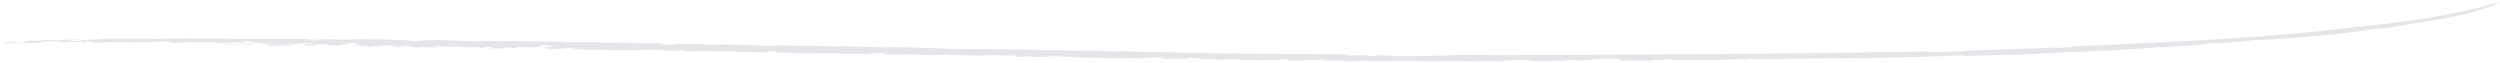 <?xml version="1.0" encoding="UTF-8"?>
<svg width="750px" height="19px" viewBox="0 0 750 19" version="1.1" xmlns="http://www.w3.org/2000/svg" xmlns:xlink="http://www.w3.org/1999/xlink">
    <!-- Generator: Sketch 55.2 (78181) - https://sketchapp.com -->
    <title>Fill 1</title>
    <desc>Created with Sketch.</desc>
    <g id="Page-1" stroke="none" stroke-width="1" fill="none" fill-rule="evenodd">
        <g id="CAL_TermsofUse_rg_1a" transform="translate(-222, -1157)" fill="#E6E6EA">
            <g id="01" transform="translate(222, 1157)">
                <path d="M367.085,40.162 C367.081,39.786 367.076,39.33 367.07,38.838 C367.087,39.338 367.097,39.81 367.085,40.162 M379.148,362.866 C378.512,359.155 378.042,355.305 377.526,351.458 C377.093,347.539 376.604,343.625 376.246,339.511 C375.55,334.093 374.737,326.905 374.38,321.755 C373.363,311.034 372.709,300.109 372.131,289.124 C371.542,278.137 371.097,267.049 370.533,255.89 C370.503,257.087 370.337,255.862 370.257,254.723 L370.313,254.427 L370.091,252.702 C370.012,251.03 370.234,251.701 370.314,253.105 C370.133,248.653 369.964,244.43 369.822,240.233 C369.665,236.039 369.532,231.873 369.439,227.527 C369.194,226.981 369.299,222.999 369.052,222.726 C369.085,222.316 369.107,222.696 369.161,222.932 C368.882,216.902 368.877,216.485 369.036,210.944 C368.695,187.422 368.292,164.731 368.237,141.529 C368.075,118.067 367.92,94.981 368,70.895 C367.66,67.195 367.858,62.142 367.583,57.762 L367.692,58.048 C367.56,54.314 367.759,53.372 367.934,48.658 C367.805,48.604 367.915,46.845 367.698,47.509 C367.533,45.863 368.026,44.573 367.953,42.211 C368.024,42.129 367.825,42.259 367.896,41.764 C367.699,35.658 368.002,42.927 368.283,35.216 C368.313,24.442 368.226,13.375 368.493,3.027 C368.495,3.673 368.322,3.961 368.332,2.916 C368.687,1.935 368.286,-0.597 368.446,-2.411 C368.516,-2.269 368.527,-1.394 368.551,-0.913 C368.757,-5.609 368.599,-9.564 368.815,-14.006 C368.733,-18.245 369.106,-23.138 368.97,-25.983 C369.097,-25.295 369.099,-27.866 369.181,-28.772 C368.82,-31.879 369.454,-37.022 369.243,-40.895 L369.312,-40.759 C369.466,-52.267 369.775,-64.785 369.804,-76.81 C369.877,-83.569 370.384,-91.149 370.343,-98.594 C370.313,-99.957 370.204,-98.886 370.187,-99.994 C370.233,-101.86 370.313,-99.957 370.375,-100.683 C370.278,-104.359 370.568,-109.16 370.651,-113.745 C370.595,-114.291 370.602,-115.576 370.496,-115.152 C370.869,-120.21 370.632,-127.208 370.937,-132.416 C370.546,-130.632 370.804,-135.508 370.756,-137.337 C370.793,-138.366 370.888,-138.48 370.949,-138.163 C370.982,-142.061 371.01,-144.11 371.202,-148.755 C371.204,-150.913 371.023,-151.512 371.127,-154.101 C371.403,-155.688 371.241,-159.505 371.381,-162.035 C371.159,-161.411 371.05,-164.667 371.191,-167.187 L371.474,-166.379 C371.438,-174.471 371.999,-186.072 371.801,-195.566 L371.988,-196.255 C371.966,-206.028 372.351,-215.598 372.173,-225.016 C372.311,-227.545 372.435,-231.591 372.476,-234.087 C372.381,-237.517 372.419,-238.735 372.215,-241.085 C372.217,-242.364 372.368,-243.132 372.437,-243.621 C372.546,-247.912 372.855,-252.015 372.621,-255.484 L372.771,-255.607 C372.665,-259.029 372.554,-263.985 372.763,-267.824 C372.644,-268.905 372.638,-272.759 372.446,-271.025 C372.431,-272.545 372.708,-271.987 372.568,-273.545 L372.766,-272.078 C372.92,-280.724 372.871,-288.032 372.816,-296.385 C373.081,-298.805 372.831,-304.358 372.981,-309.091 C372.841,-311.871 373.056,-316.696 372.727,-318.761 L372.874,-318.902 C372.889,-322.616 372.868,-327.626 372.898,-332.498 C372.92,-335.343 372.687,-335.332 372.587,-337.561 L372.733,-337.703 C372.611,-340.161 372.373,-340.796 372.212,-341.697 C372.282,-343.594 372.167,-343.799 372.233,-345.692 C372.347,-343.872 372.547,-342.329 372.759,-341.123 C372.776,-344.142 372.332,-347.123 372.527,-349 C372.522,-351.462 372.41,-353.363 372.229,-353.679 C372.277,-353.819 372.287,-355.194 372.394,-354.003 C372.343,-355.871 372.284,-357.077 372.159,-358.19 C372.172,-357.834 372.167,-357.329 372.188,-356.923 C372.004,-357.818 371.943,-359.67 371.733,-359.227 C371.828,-358.294 371.865,-358.239 371.893,-357.015 C371.718,-357.506 371.554,-360.679 371.664,-361.493 C371.787,-362.455 372.004,-359.378 372.043,-360.877 C371.877,-362.427 371.679,-363.966 371.483,-365.5 C371.581,-364.471 371.553,-363.246 371.403,-363.628 C371.473,-362.959 371.53,-362.283 371.587,-361.609 L371.423,-361.677 C371.614,-358.253 371.541,-355.852 371.758,-352.308 L371.886,-353.67 C371.95,-351.593 372.24,-349.509 372.077,-347.57 C371.999,-348.508 371.929,-347.822 371.839,-347.791 C371.878,-347.315 371.952,-346.784 371.939,-346.202 L371.639,-347.133 C372.026,-346.252 371.892,-341.477 371.954,-340.545 L371.899,-340.84 C371.82,-337.727 372.047,-341.398 372.079,-339.302 C372.058,-337.511 371.785,-338.608 371.691,-336.955 C371.751,-333.815 371.987,-328.417 371.796,-324.888 C371.852,-322.082 371.962,-318.982 372.094,-316.453 C372.092,-313.948 371.804,-316.592 371.929,-314.055 C371.832,-314.33 371.728,-313.976 371.635,-313.75 C371.741,-313.4 371.612,-309.051 371.862,-311.057 C371.809,-307.405 371.762,-303.294 371.798,-299.443 C371.787,-300.724 371.609,-301.07 371.516,-299.991 C371.685,-298.205 371.763,-295.086 371.69,-291.854 C371.874,-291.907 371.879,-292.96 372.056,-292.614 C372.082,-292.133 372.156,-291.35 372.137,-290.544 C371.943,-290.084 371.655,-290.235 371.627,-287.335 C371.334,-288.125 371.701,-292.266 371.397,-290.96 C371.168,-292.25 371.197,-297.474 371.343,-298.654 C371.1,-301.229 371.304,-296.634 371.058,-297.118 C371.061,-294.791 371.183,-293.709 371.194,-290.096 C371.321,-290.05 371.349,-291.267 371.44,-289.607 C371.681,-286.386 371.221,-285.602 371.202,-284.796 C371.186,-285.267 371.166,-285.907 371.15,-286.383 C371.04,-284.264 371.207,-283.51 371.17,-281.262 C370.825,-280.66 371.167,-284.859 370.966,-285.693 L370.708,-284.081 C370.641,-280.62 370.977,-283.122 370.853,-279.556 L370.735,-279.994 L370.79,-277.762 C370.917,-277.721 371.112,-278.191 371.105,-280.11 C371.42,-278.834 371.134,-278.343 371.169,-275.307 C371.345,-274.319 371.164,-276.594 371.349,-276.649 C371.521,-276.94 371.505,-274.85 371.517,-273.329 C371.488,-270.832 371.302,-272.057 371.166,-271.056 C371.142,-271.532 371.138,-273.458 371.243,-273.243 C371.088,-276.33 370.841,-271.924 370.733,-274.064 C370.596,-271.722 370.814,-271.778 370.864,-270.561 C370.895,-271.28 371.047,-270.193 371.12,-270.718 C371.576,-266.598 370.722,-268.122 370.763,-264.198 C371.097,-265.009 371.145,-258.929 371.537,-261.769 C371.581,-260.82 371.641,-259.629 371.593,-258.654 C371.387,-259.713 371.398,-256.914 371.214,-258.786 L371.192,-257.351 L370.961,-259.525 C370.787,-257.947 370.603,-255.331 370.488,-254.493 C370.557,-252.423 370.708,-255.12 370.729,-252.723 C370.627,-253.572 370.512,-252.098 370.498,-251.04 C370.615,-253.159 370.809,-251.053 370.844,-249.706 C370.816,-247.6 370.584,-245.938 370.538,-246.249 L370.38,-248.294 C370.516,-246.733 370.286,-247.618 370.329,-246.039 C370.446,-245.582 370.617,-244.591 370.766,-244.06 C370.799,-242.718 370.625,-241.777 370.646,-241.311 L370.546,-243.444 C370.554,-240.645 370.202,-242.872 370.242,-239.991 L370.401,-239.236 C370.365,-238.675 370.284,-238.401 370.229,-238.947 C370.343,-238.495 370.292,-236.869 370.324,-236.159 L370.208,-235.975 C370.264,-234.779 370.489,-233.247 370.245,-231.815 C370.535,-232.937 370.27,-233.266 370.427,-235.31 C370.648,-236.57 370.581,-233.266 370.604,-232.798 C370.316,-232.954 370.528,-229.719 370.501,-228.268 C370.383,-227.438 370.323,-226.704 370.251,-226.195 L370.435,-225.617 C370.052,-225.107 370.471,-222.726 370.327,-221.09 C370.226,-221.94 370.076,-221.831 370.001,-220.685 C370.308,-222.214 370.305,-218.121 370.503,-218.572 C370.354,-215.644 370.159,-219.286 369.949,-218.433 C370.14,-216.961 369.755,-215.177 370.015,-214.188 C370.137,-216.303 370.186,-213.84 370.299,-213.388 C370.231,-210.722 370.186,-213.84 370.052,-211.962 C370.07,-210.844 370.259,-209.367 370.37,-211.083 C370.282,-209.538 370.516,-207.754 370.315,-206.023 C370.127,-205.326 370.294,-209.299 370.15,-208.295 C370.066,-204.59 370.546,-206.4 370.543,-202.947 C370.663,-204.418 370.947,-202.972 371.022,-201.305 C370.875,-197.494 370.947,-202.972 370.698,-201.54 L370.703,-200.015 C370.359,-197.927 370.286,-204.559 370,-202.564 L370.073,-200.905 C369.993,-201.277 369.847,-201.816 369.751,-201.149 C369.956,-200.708 369.733,-197.29 369.778,-196.983 C369.949,-196.628 369.75,-198.328 369.885,-198.049 C369.901,-196.287 370.184,-195.48 370.023,-192.789 C369.925,-194.285 369.767,-192.245 369.676,-192.867 C369.578,-191.557 369.882,-192.438 369.747,-190.56 L369.644,-190.776 C369.481,-183.753 369.332,-174.978 369.655,-168.893 C369.453,-167.799 369.394,-165.536 369.202,-162.041 C369.291,-163.581 369.388,-162.091 369.394,-161.211 L369.153,-159.545 C368.993,-157.501 369.139,-154.812 369.218,-152.905 C369.172,-152.573 369.112,-152.474 369.056,-152.386 C368.884,-150.581 369.136,-150.484 369.169,-149.775 L368.998,-148.599 L369.136,-148.324 C369.183,-146.487 369.1,-144.066 368.871,-144.329 C368.901,-143.606 368.933,-142.896 369.019,-143.803 C368.846,-141.991 368.749,-137 368.765,-133.709 C368.854,-135.254 368.923,-135.115 369.072,-135.235 C369.313,-134.736 369.011,-134.497 369.131,-133.168 C369.037,-133.142 368.915,-131.662 368.877,-133.266 C368.473,-128.914 368.612,-122.774 368.443,-117.274 C368.461,-116.158 368.508,-116.494 368.563,-115.948 C368.245,-112.497 368.43,-108.219 368.249,-104.479 C368.369,-105.311 368.638,-104.097 368.605,-102.011 C368.768,-99.72 368.302,-101.129 368.141,-99.083 C368.218,-98.056 368.207,-96.129 368.18,-95.318 L368.145,-95.388 C368.231,-94.127 368.259,-92.14 368.134,-90.66 L368.125,-90.894 C368.083,-89.677 367.928,-88.28 367.922,-86.999 C368.104,-86.409 367.928,-83.309 368.087,-82.542 C368.062,-82.385 368.052,-82.622 368.005,-82.286 L368.166,-82.162 L368.027,-79.642 C367.973,-80.196 367.904,-80.331 367.873,-81.047 C367.711,-78.355 368.007,-80.121 368.07,-78.688 C368.153,-76.789 367.993,-76.909 367.909,-76.002 C367.841,-76.79 367.972,-77.385 367.95,-77.86 C367.84,-78.95 367.877,-76.721 367.785,-76.693 C367.771,-76.288 367.966,-76.097 367.903,-74.717 C367.862,-73.513 367.865,-70.699 367.692,-71.055 C367.769,-70.02 367.729,-68.816 367.795,-68.033 C367.844,-69.008 367.922,-70.793 368.039,-70.99 C368.045,-70.104 368.063,-68.348 367.981,-68.075 L367.949,-68.792 C367.981,-68.075 367.879,-65.492 368.069,-66.816 L367.807,-64.996 C367.931,-64.297 367.89,-62.442 367.895,-60.921 C367.711,-60.869 367.532,-62.112 367.439,-59.277 L367.582,-56.826 C367.578,-55.541 367.531,-55.211 367.428,-55.418 C367.253,-51.039 367.853,-50.881 367.635,-47.446 C367.443,-48.928 367.405,-47.711 367.318,-46.166 C367.354,-46.096 367.422,-45.95 367.419,-45.31 C367.526,-45.742 367.285,-46.233 367.449,-47.409 C367.589,-47.765 367.515,-45.984 367.546,-45.266 C367.031,-42.239 367.271,-35.073 366.972,-30.102 C367.237,-30.42 367.012,-27.871 367.094,-26.849 C366.828,-27.178 367.1,-24.036 366.915,-22.697 L367.192,-23.424 C366.993,-20.398 367.521,-18.445 367.172,-16.585 C367.067,-14.879 366.988,-17.178 366.954,-17.894 C366.627,-15.556 367.098,-11.59 366.752,-9.726 C366.858,-9.515 367.041,-10.206 367.11,-8.142 C366.972,-6.5 366.786,-3.237 366.741,-3.544 C366.775,-2.186 366.856,-1.812 366.74,-0.335 C366.672,-0.471 366.671,-1.12 366.647,-1.594 C366.545,0.768 366.636,2.668 366.709,4.746 C366.491,6.005 366.541,10.168 366.395,12.858 C366.626,14.4 366.239,17.244 366.561,17.468 C366.527,17.401 366.481,17.738 366.459,17.904 C366.542,18.921 366.741,19.753 366.742,21.039 L366.535,20.614 C366.269,20.292 366.44,24.265 366.302,24.62 C366.496,23.525 366.283,26.073 366.445,26.184 L366.497,27.701 C366.526,30.114 366.599,27.99 366.596,30.965 C366.589,32.655 366.343,31.524 366.376,30.944 C366.249,32.358 366.298,33.796 366.332,35.26 C366.336,34.73 366.353,34.543 366.394,35.053 C366.367,35.086 366.348,35.229 366.335,35.412 C366.347,35.96 366.356,36.512 366.352,37.067 C366.348,37.055 366.345,37.054 366.341,37.044 C366.335,36.441 366.329,35.887 366.33,35.473 C366.307,35.848 366.301,36.417 366.294,37.003 C366.278,37.06 366.278,37.237 366.286,37.486 C366.278,37.967 366.264,38.418 366.231,38.711 L366.067,38.297 C366.05,39.335 366.213,42.217 366.285,42.134 C366.101,46.182 366.165,52.886 366.237,55.661 C366.202,55.141 366.151,55.091 366.204,55.615 C366.225,57.024 366.355,58.613 366.245,58.743 C366.302,60.113 366.12,60.012 366.087,62.111 C366.051,62.15 366.251,62.43 366.234,61.835 C365.954,65.387 366.332,69.936 366.153,74.223 C366.14,73.875 366.051,73.394 366,73.063 C366.061,76.324 366.112,79.429 366.305,82.365 C366.231,82.051 366.159,82.144 366.12,81.37 C366.112,83.635 366.145,86.269 366.295,87.324 C366.379,85.787 366.205,87.22 366.218,86.178 C366.371,84.555 366.514,87.47 366.467,88.966 L366.431,89.007 C366.427,91.274 366.516,91.373 366.511,93.639 C366.413,94.996 366.467,92.458 366.361,92.996 C366.093,93.526 366.183,98.164 366.15,98.624 C366.207,99.167 366.25,99.94 366.321,99.846 C366.389,101.62 366.164,100.658 366.174,101.885 L366.654,106.745 C366.584,106.548 366.426,108.319 366.338,106.838 C366.367,110.521 366.682,112.615 366.847,114.889 C366.804,115.985 366.913,119.563 366.923,120.795 C366.785,121.383 366.932,119.75 366.822,119.475 L366.657,121.329 C366.634,118.879 366.406,121.643 366.303,120.319 C366.391,122.283 366.305,126.951 366.27,129.902 C366.57,127.859 366.428,133.852 366.698,133.72 C366.757,137.171 366.484,135.444 366.427,136.75 C366.549,140.338 366.495,143.748 366.543,147.009 C366.543,147.009 366.506,147.058 366.486,146.879 C366.582,149.874 366.536,154.734 366.812,157.723 C366.756,157.585 366.705,157.86 366.656,157.09 C366.586,160.312 367.01,157.67 366.879,161.397 L366.736,160.538 C366.888,162.843 366.65,165.029 366.888,167.654 C366.816,167.75 366.786,167.168 366.741,166.795 C366.829,169.204 366.833,171.931 367.039,173.96 C366.955,174.284 366.877,173.967 366.803,173.018 C366.727,175.416 367.074,175.593 367.012,177.778 C367.008,178.411 366.907,179.592 366.897,179.19 C367.026,180.271 367.077,183.579 367.141,184.768 C367.058,185.079 367.042,185.946 366.97,187.313 C367.147,199.28 367.365,211.54 367.912,223.384 C367.696,225.405 367.663,220.631 367.513,221.92 C367.743,221.803 367.636,223.922 367.816,227.52 L367.786,227.673 C367.879,229.205 367.753,230.091 367.873,231.745 L367.933,231.678 C368.131,233.417 367.746,235.633 368.078,236.524 L367.955,237.903 C368.28,239.588 367.964,240.675 368.257,242.771 L368.201,242.534 C368.175,245.441 368.693,248.474 368.53,249.618 C368.664,252.065 368.826,254.886 369.05,255.295 C368.993,255.847 368.854,255.534 368.771,255.185 C369.226,264.326 369.677,274.57 370.394,282.657 C370.373,283.073 370.31,282.58 370.253,282.346 C370.795,287.351 370.591,292.828 371.313,296.386 L371.598,297.659 C371.604,298.872 371.462,298.827 371.457,299.771 C371.652,300.717 371.804,304.374 372.018,304.897 C371.982,305.464 371.899,304.71 371.844,304.749 C371.984,307.089 372.473,309.658 372.58,311.871 L372.441,311.206 C372.988,322.825 374.218,337.79 375.851,346.733 C376.25,349.199 375.751,348.005 375.92,349.102 C376.298,351.437 376.7,353.879 377.085,356.386 C377.273,357.64 377.462,358.909 377.653,360.18 C377.861,361.434 378.071,362.695 378.278,363.946 C378.491,365.196 378.686,366.453 378.917,367.66 C379.156,368.861 379.397,370.039 379.643,371.186 C379.896,372.325 380.123,373.464 380.409,374.496 C380.693,375.531 380.981,376.517 381.275,377.443 C382.033,380.544 382.811,382.196 383.268,383.225 C383.746,384.229 384,384.5 384,384.5 C381.836,377.686 380.363,370.322 379.148,362.866" id="Fill-1" transform="translate(375, 9.5) rotate(-90) translate(-375, -9.5) "></path>
            </g>
        </g>
    </g>
</svg>